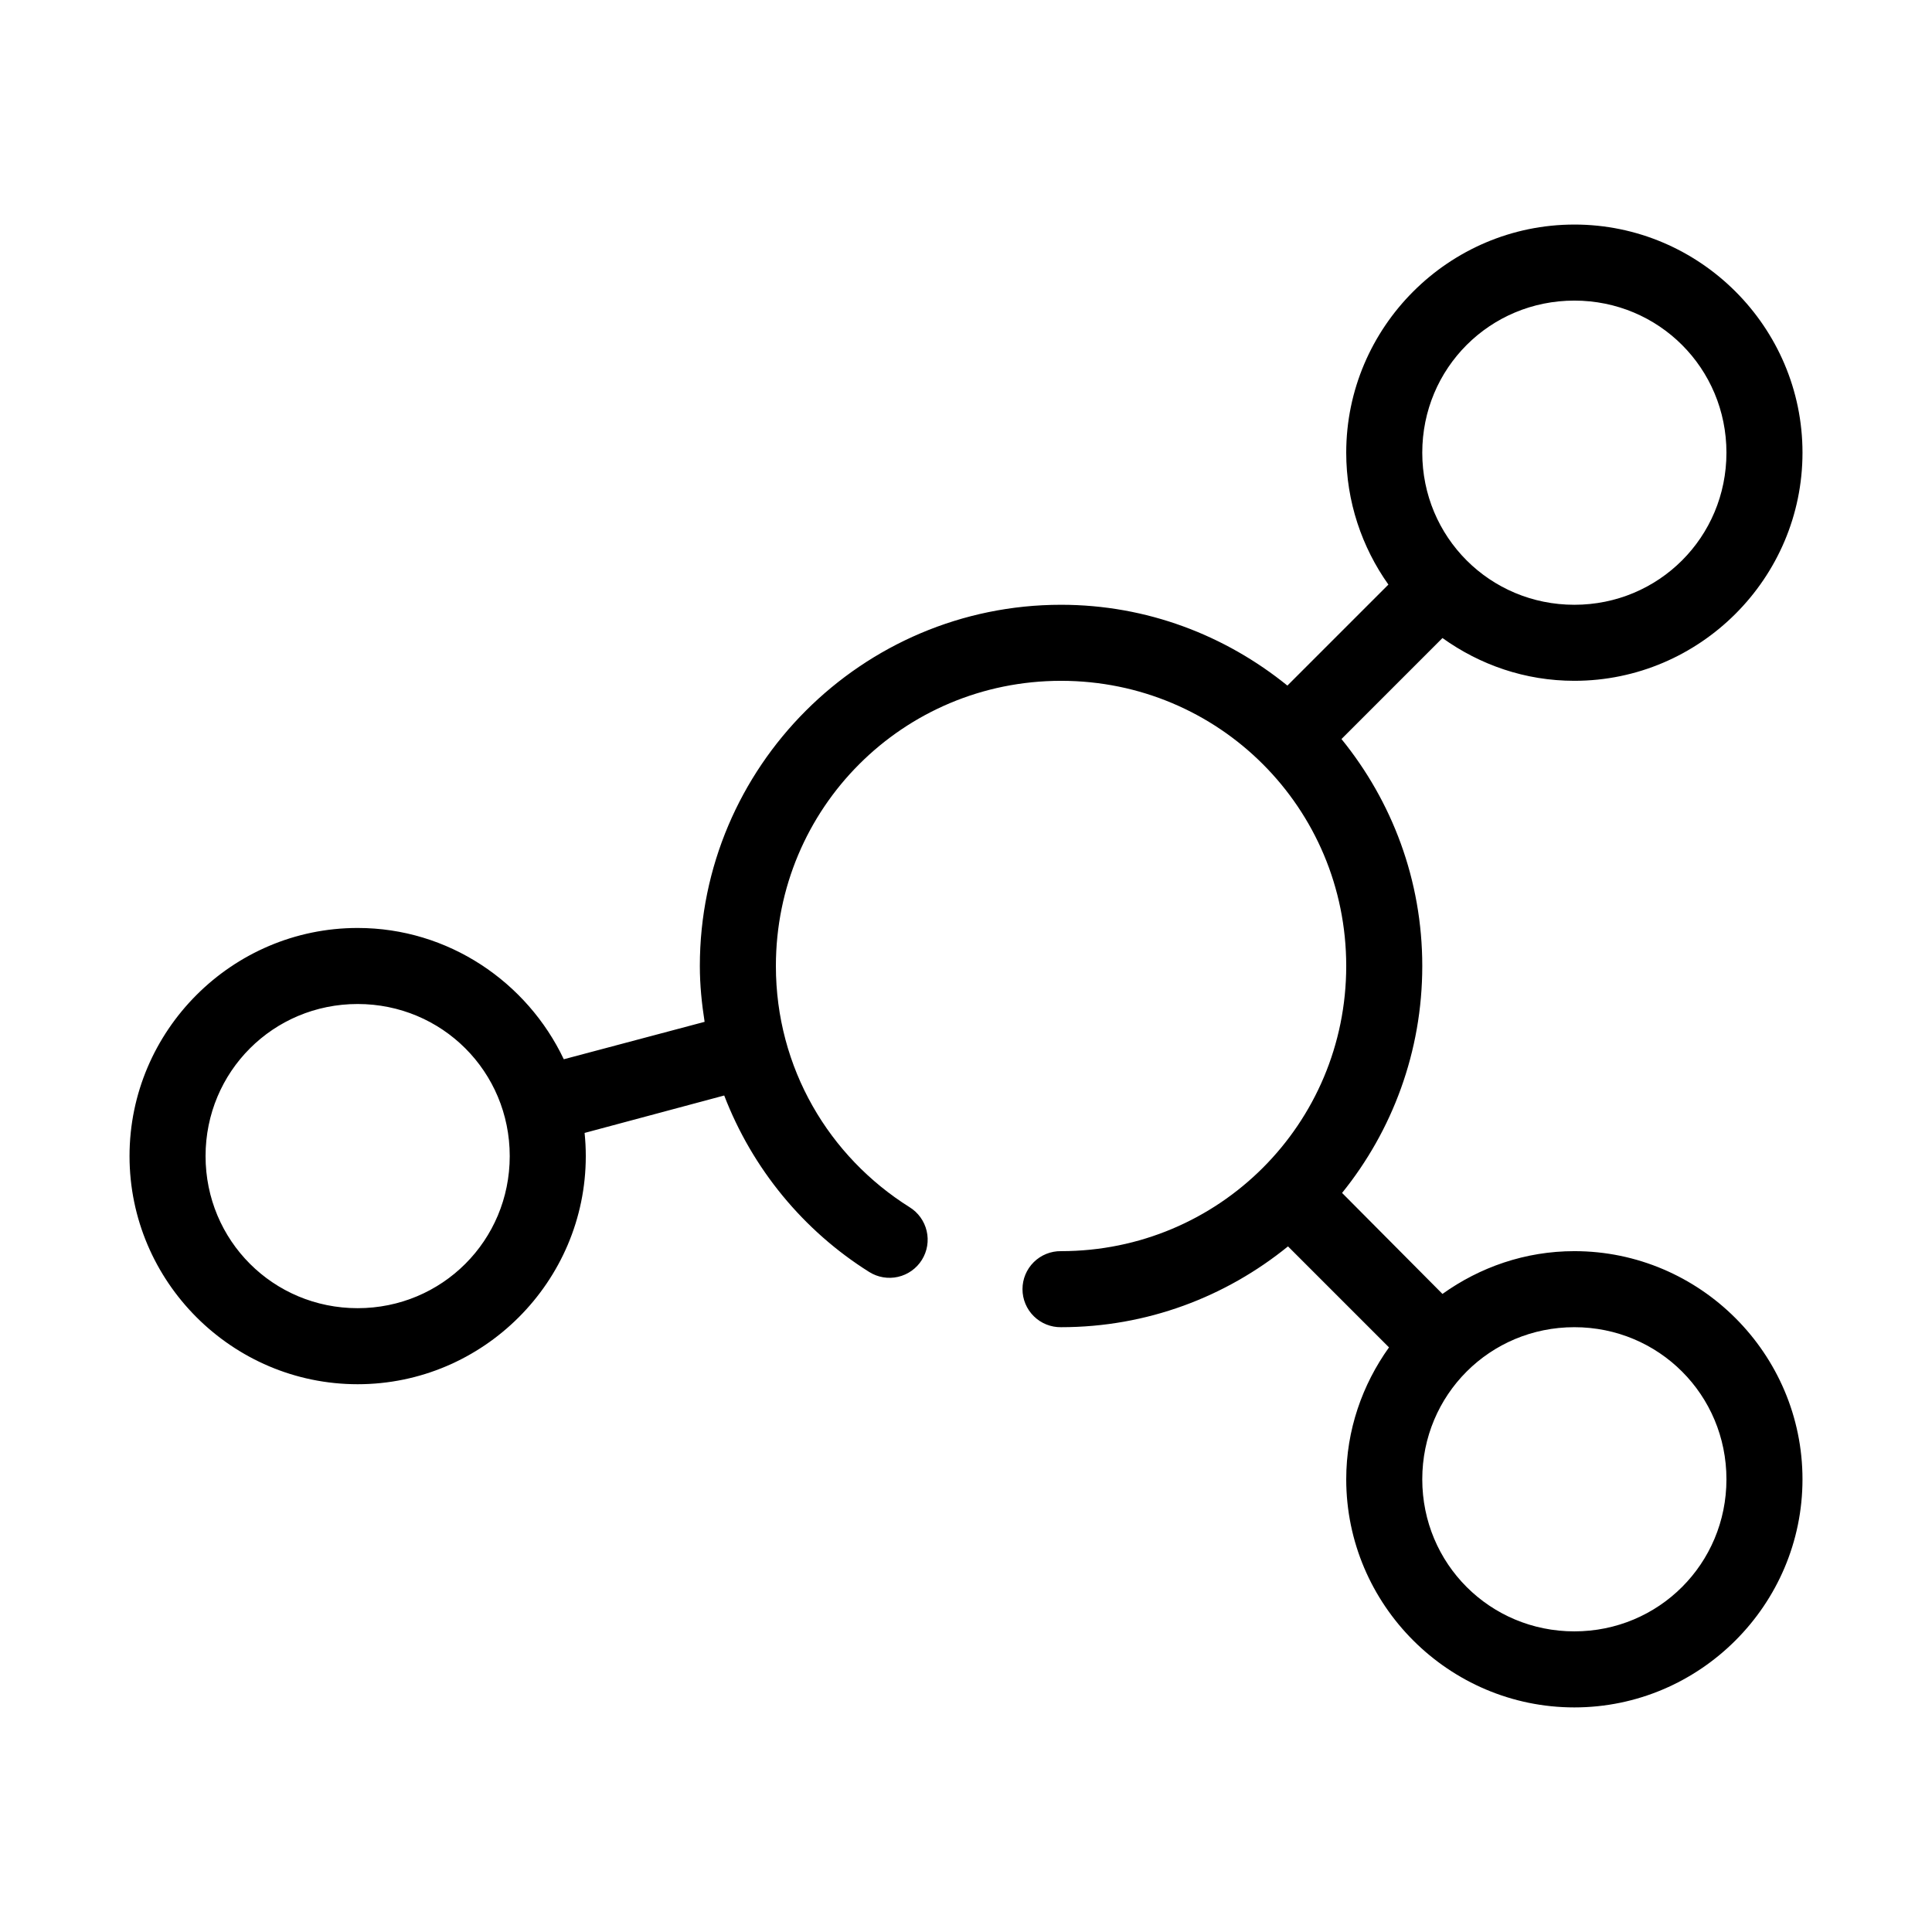 <?xml version="1.0" encoding="UTF-8"?>
<!-- Uploaded to: SVG Repo, www.svgrepo.com, Generator: SVG Repo Mixer Tools -->
<svg fill="#000000" width="800px" height="800px" version="1.1" viewBox="144 144 512 512" xmlns="http://www.w3.org/2000/svg">
 <path d="m561.22 203.51c-33.27 0-60.457 27.188-60.457 60.457 0 12.969 4.168 25.082 11.176 34.953l-26.766 26.766c-16.449-13.32-37.238-21.414-59.984-21.414-52.746 0-95.723 42.977-95.723 95.727 0 5.035 0.508 9.969 1.262 14.797l-37.316 9.918c-9.711-20.461-30.566-34.793-54.629-34.793-33.273 0-60.457 27.188-60.457 60.457 0 33.27 27.184 60.457 60.457 60.457 33.27 0 60.457-27.188 60.457-60.457 0-2.078-0.109-4.113-0.316-6.141l37-9.918c7.473 19.43 21 35.828 38.414 46.762 2.277 1.434 5.031 1.902 7.652 1.301 2.621-0.602 4.898-2.223 6.32-4.504 1.426-2.285 1.879-5.039 1.266-7.66-0.613-2.617-2.242-4.887-4.531-6.301-21.297-13.367-35.426-36.844-35.426-63.918 0-41.859 33.715-75.574 75.57-75.574 41.859 0 75.574 33.715 75.574 75.574 0 41.855-33.715 75.57-75.574 75.57-2.695-0.039-5.297 1.008-7.215 2.898-1.922 1.895-3.004 4.481-3.004 7.176 0 2.699 1.082 5.285 3.004 7.176 1.918 1.895 4.519 2.941 7.215 2.902 22.793 0 43.68-8.043 60.145-21.414l26.766 26.766c-7.078 9.898-11.336 21.918-11.336 34.953 0 33.27 27.188 60.457 60.457 60.457s60.457-27.188 60.457-60.457c0-33.27-27.188-60.457-60.457-60.457-13.035 0-25.055 4.258-34.953 11.336l-26.605-26.766c13.289-16.441 21.254-37.426 21.254-60.141 0-22.797-8.039-43.68-21.414-60.145l26.766-26.766c9.91 7.102 21.891 11.336 34.953 11.336 33.27 0 60.457-27.188 60.457-60.457s-27.188-60.457-60.457-60.457zm0 20.152c22.379 0 40.305 17.926 40.305 40.305s-17.926 40.305-40.305 40.305-40.305-17.926-40.305-40.305 17.926-40.305 40.305-40.305zm-322.44 186.41c22.379 0 40.305 17.926 40.305 40.305s-17.926 40.305-40.305 40.305-40.305-17.926-40.305-40.305 17.922-40.305 40.305-40.305zm322.44 85.648c22.379 0 40.305 17.926 40.305 40.305s-17.926 40.305-40.305 40.305-40.305-17.926-40.305-40.305 17.926-40.305 40.305-40.305z"/>
</svg>